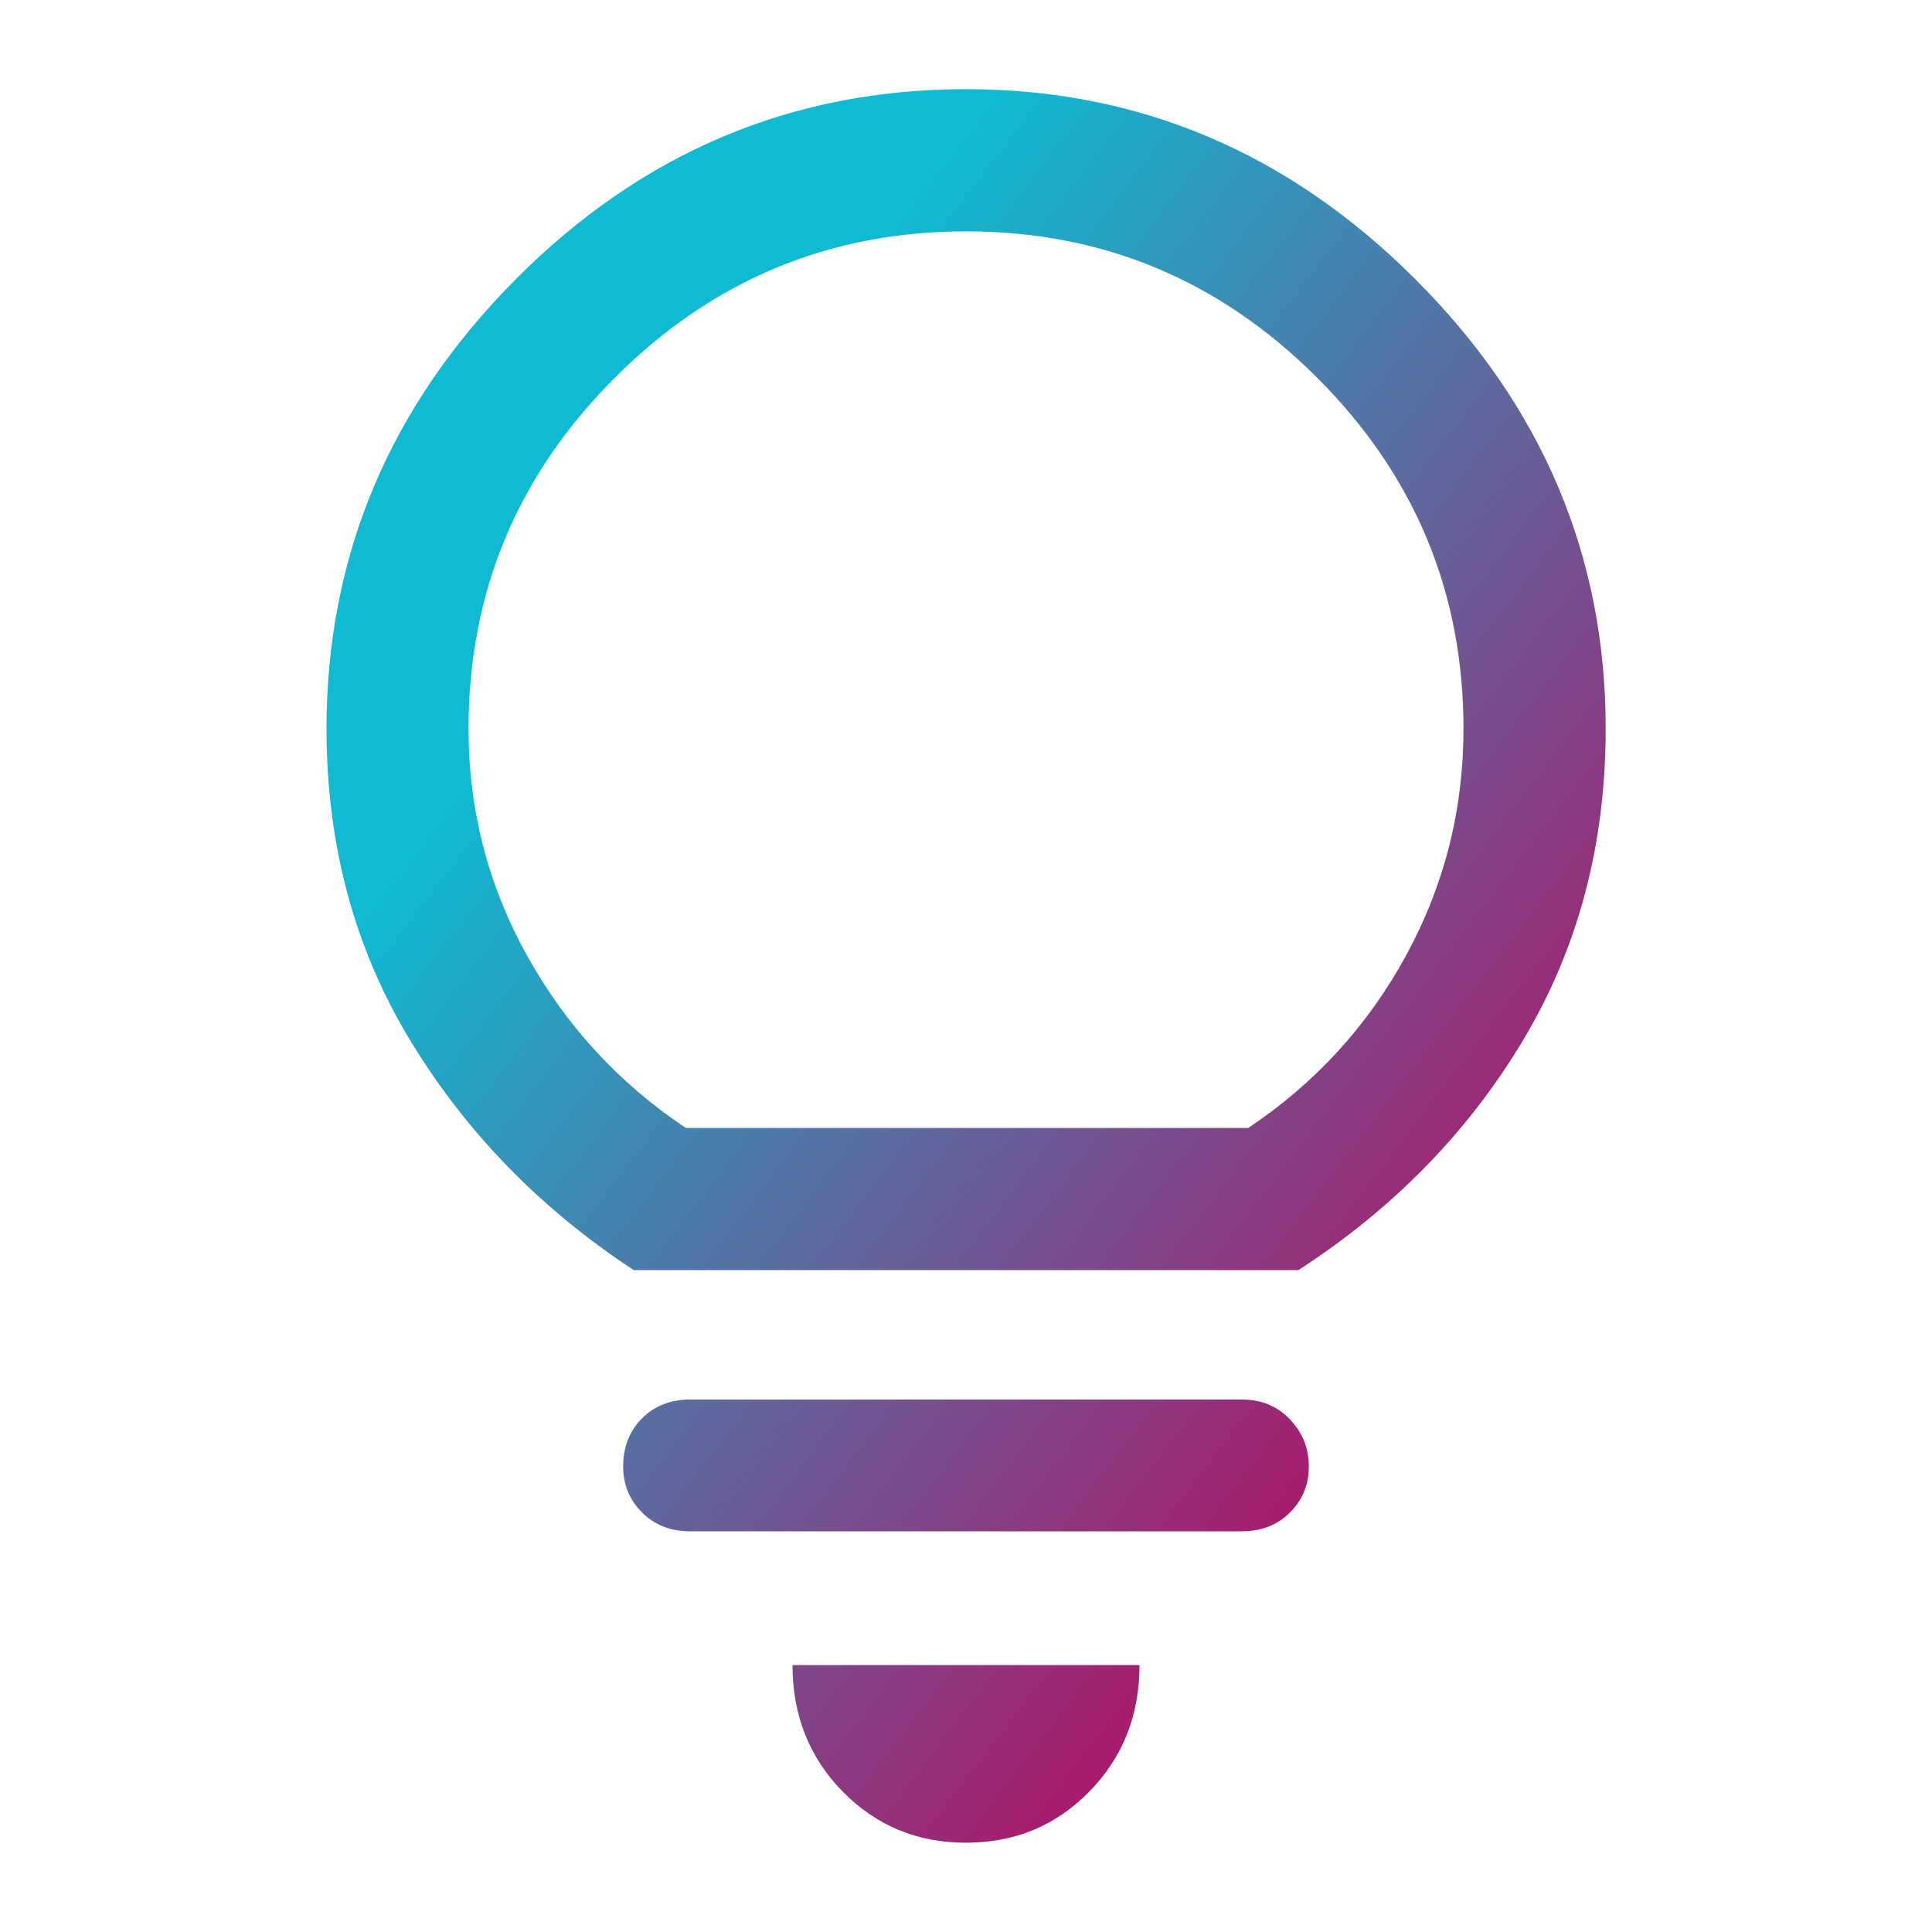 <svg xmlns="http://www.w3.org/2000/svg" xmlns:xlink="http://www.w3.org/1999/xlink" id="Layer_1" viewBox="0 0 200 200"><defs><style>.cls-1{fill:url(#linear-gradient);}</style><linearGradient id="linear-gradient" x1="61.24" y1="64.22" x2="166.3" y2="144.81" gradientUnits="userSpaceOnUse"><stop offset="0" stop-color="#0fbad2"></stop><stop offset=".89" stop-color="#ac176b"></stop></linearGradient></defs><path class="cls-1" d="M100,190.76c-5.05,0-9.3-1.77-12.77-5.3-3.46-3.53-5.19-7.9-5.19-13.09h35.92c0,5.19-1.73,9.56-5.19,13.09-3.46,3.53-7.72,5.3-12.77,5.3Zm-28.56-32.24c-2.02,0-3.68-.65-4.98-1.95-1.3-1.3-1.95-2.88-1.95-4.76,0-2.02,.65-3.68,1.95-4.98,1.3-1.3,2.96-1.95,4.98-1.95h57.12c2.02,0,3.68,.69,4.98,2.06,1.3,1.37,1.95,2.99,1.95,4.87s-.65,3.46-1.95,4.76c-1.3,1.3-2.96,1.95-4.98,1.95h-57.12Zm-5.84-27.04c-9.66-6.35-17.38-14.28-23.15-23.8-5.77-9.52-8.65-20.27-8.65-32.24,0-17.89,6.53-33.39,19.58-46.52,13.05-13.13,28.6-19.69,46.63-19.69,17.89,0,33.39,6.56,46.52,19.69s19.69,28.63,19.69,46.52c0,11.97-2.85,22.72-8.55,32.24s-13.45,17.45-23.26,23.8H65.6Zm5.41-14.71h58.2c6.92-4.62,12.37-10.57,16.34-17.85,3.97-7.28,5.95-15.11,5.95-23.47,0-14.14-5.05-26.25-15.15-36.35-10.1-10.1-22.21-15.15-36.35-15.15s-26.25,5.05-36.35,15.15c-10.1,10.1-15.15,22.21-15.15,36.35,0,8.37,2.02,16.19,6.06,23.47,4.04,7.28,9.52,13.23,16.44,17.85Z"></path></svg>